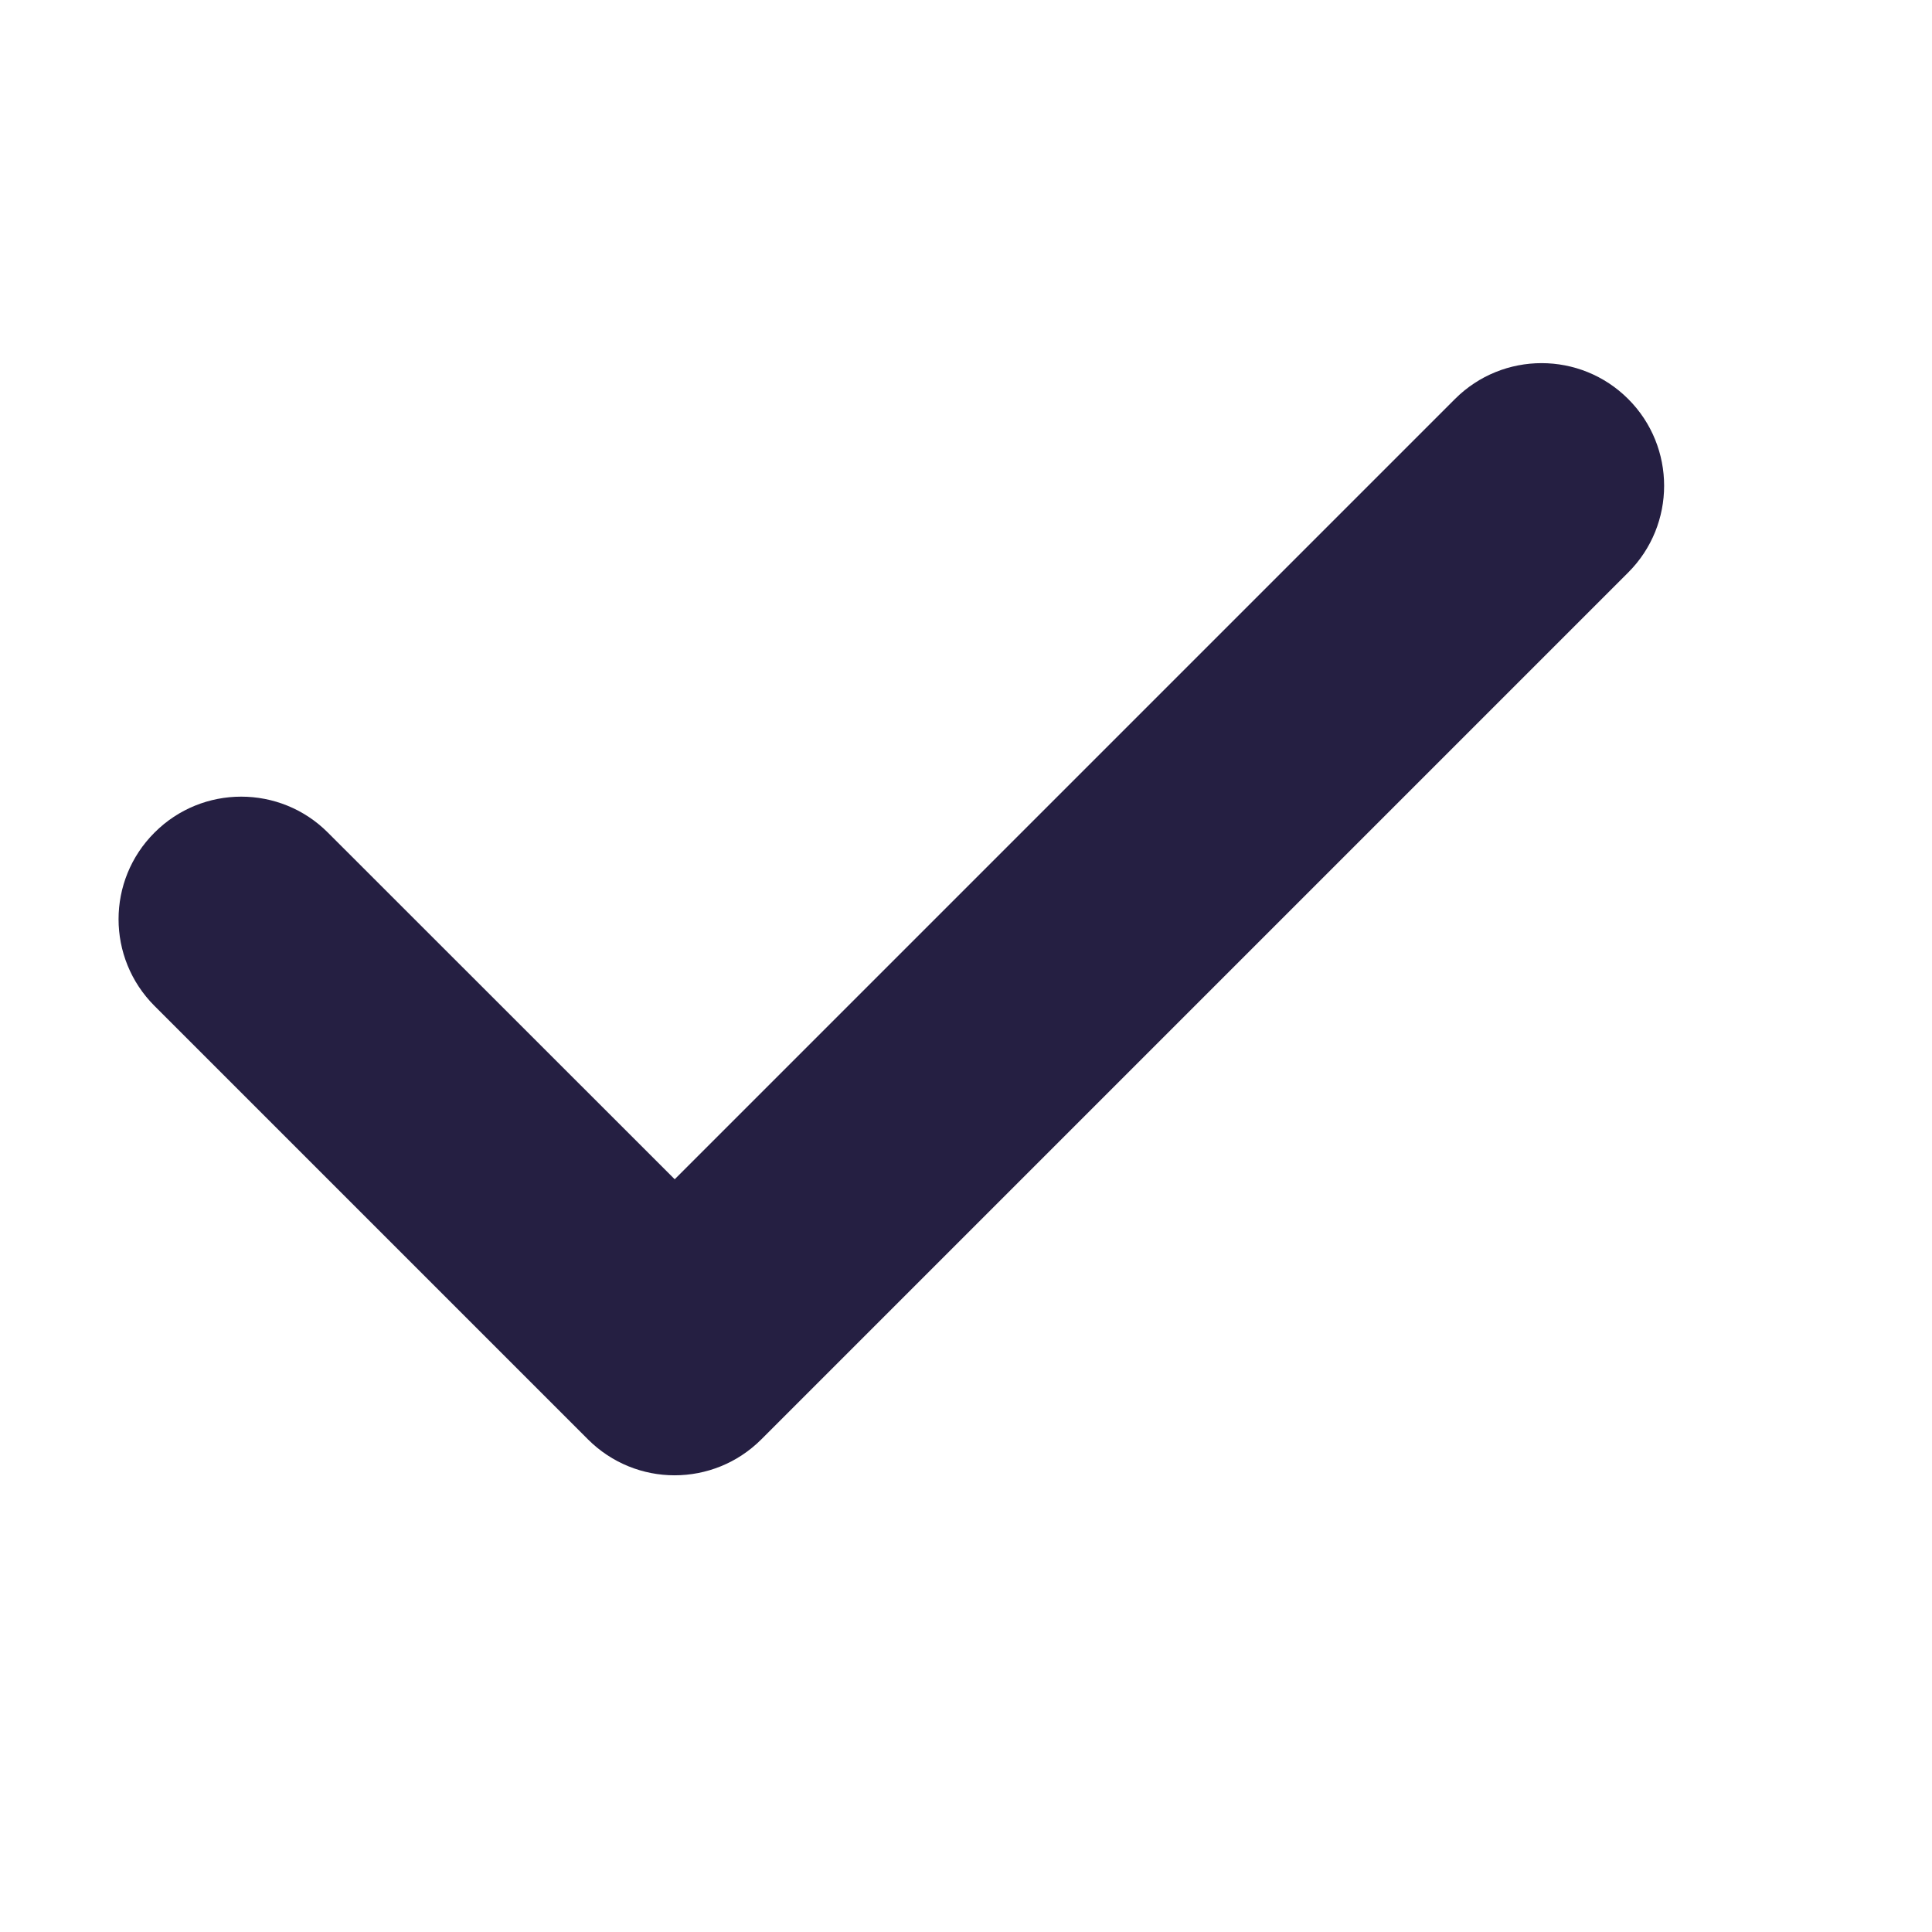 <svg width="13" height="13" viewBox="0 0 13 13" fill="none" xmlns="http://www.w3.org/2000/svg">
<g clip-path="url(#clip0_1507_6402)">
<g clip-path="url(#clip1_1507_6402)">
<path d="M10.956 2.685C10.634 2.363 10.112 2.363 9.79 2.685L4.54 7.935L2.206 5.602C1.884 5.28 1.362 5.28 1.04 5.602C0.717 5.924 0.717 6.446 1.04 6.769L3.956 9.685C4.117 9.846 4.328 9.927 4.539 9.927C4.751 9.927 4.962 9.846 5.123 9.685L10.956 3.852C11.278 3.53 11.278 3.007 10.956 2.685Z" fill="#251F42"/>
</g>
</g>
<defs>
<clipPath id="clip0_1507_6402">
<rect width="12.632" height="12.632" fill="white" transform="translate(0 0.184)"/>
</clipPath>
<clipPath id="clip1_1507_6402">
<rect width="10.4" height="10.4" fill="white" transform="translate(0.8 0.984)"/>
</clipPath>
</defs>
</svg>
